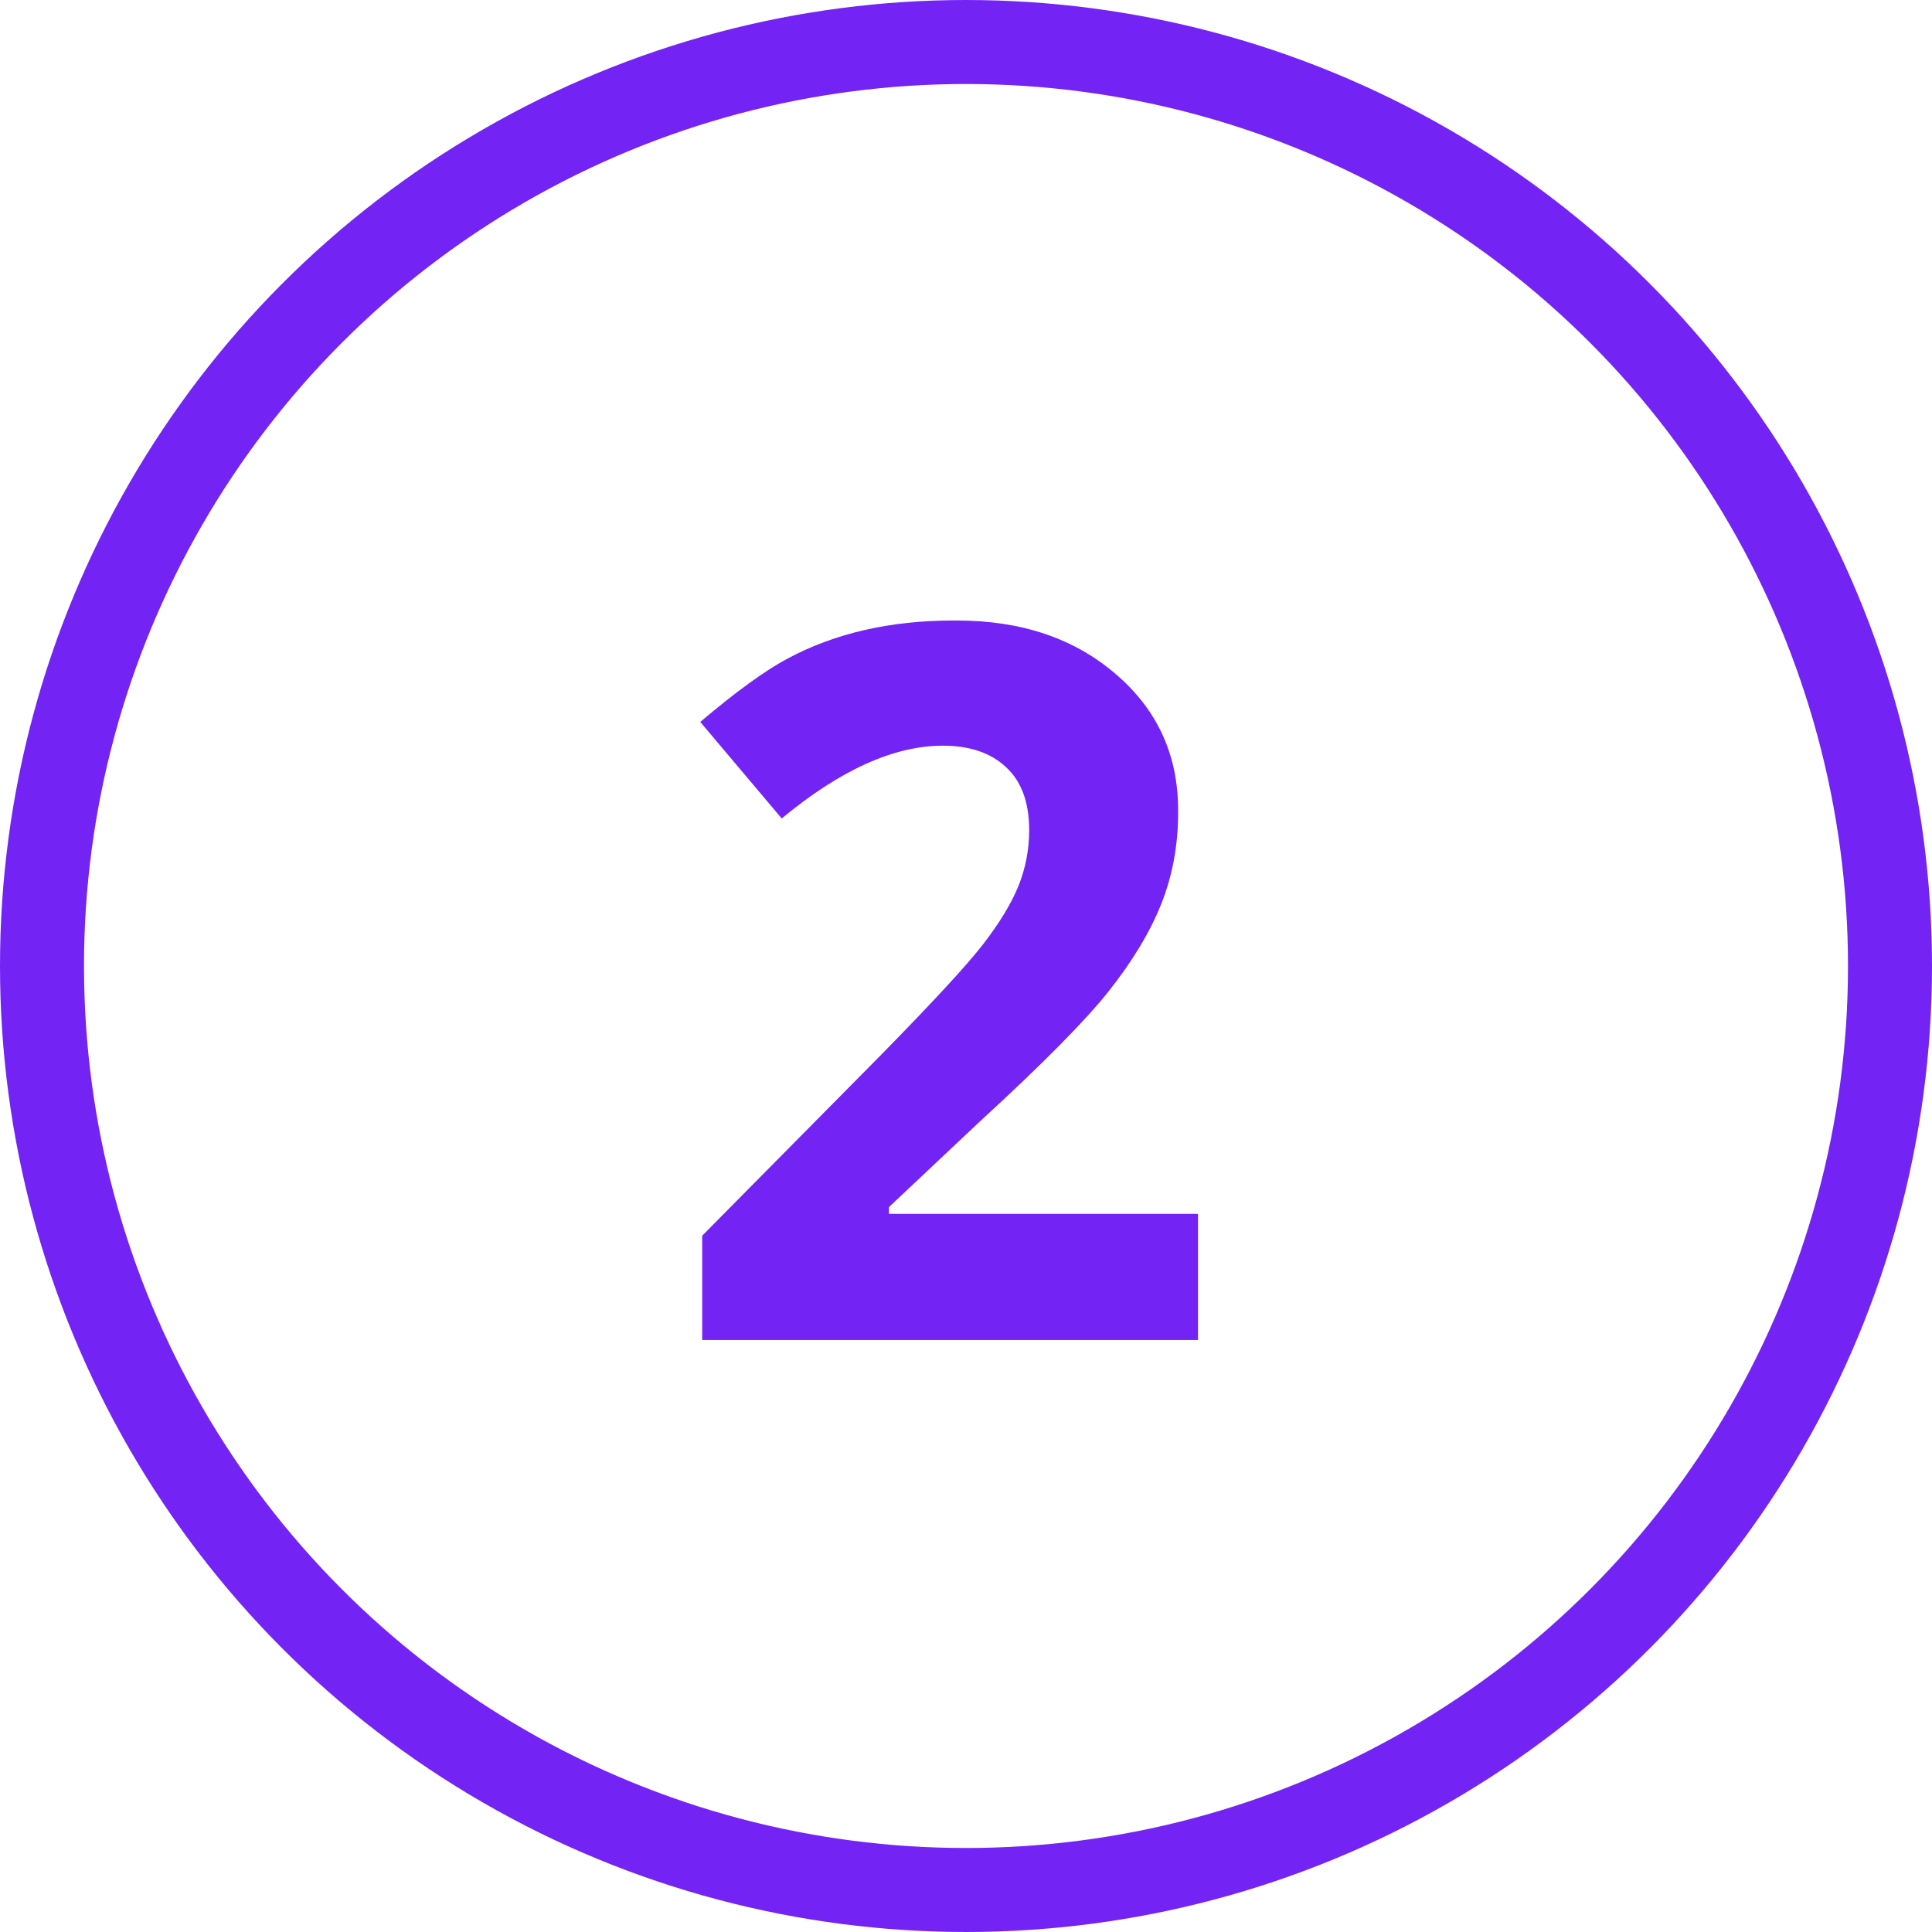 <svg width="69" height="69" viewBox="0 0 69 69" fill="none" xmlns="http://www.w3.org/2000/svg">
<rect width="69" height="69" fill="white"/>
<circle cx="34.5" cy="34.5" r="33" stroke="#7324F5" stroke-width="3"/>
<path d="M25.009 25.783C26.279 24.708 27.313 23.957 28.11 23.53C29.808 22.617 31.789 22.161 34.053 22.161C34.099 22.161 34.14 22.161 34.175 22.161C36.473 22.161 38.362 22.797 39.84 24.067C41.331 25.338 42.076 26.961 42.076 28.936C42.076 28.959 42.076 28.988 42.076 29.023C42.076 30.189 41.874 31.281 41.469 32.297C41.065 33.303 40.441 34.336 39.598 35.399C38.766 36.45 37.236 37.998 35.006 40.043L31.749 43.11V43.352H42.786V47.857H25.078V44.132L31.437 37.704C33.32 35.786 34.55 34.452 35.128 33.701C35.705 32.95 36.121 32.263 36.375 31.639C36.629 31.004 36.756 30.34 36.756 29.646C36.756 28.653 36.479 27.902 35.925 27.394C35.382 26.886 34.631 26.632 33.672 26.632C31.928 26.632 30.01 27.498 27.919 29.231L25.009 25.783Z" fill="#7324F5"/>
</svg>

